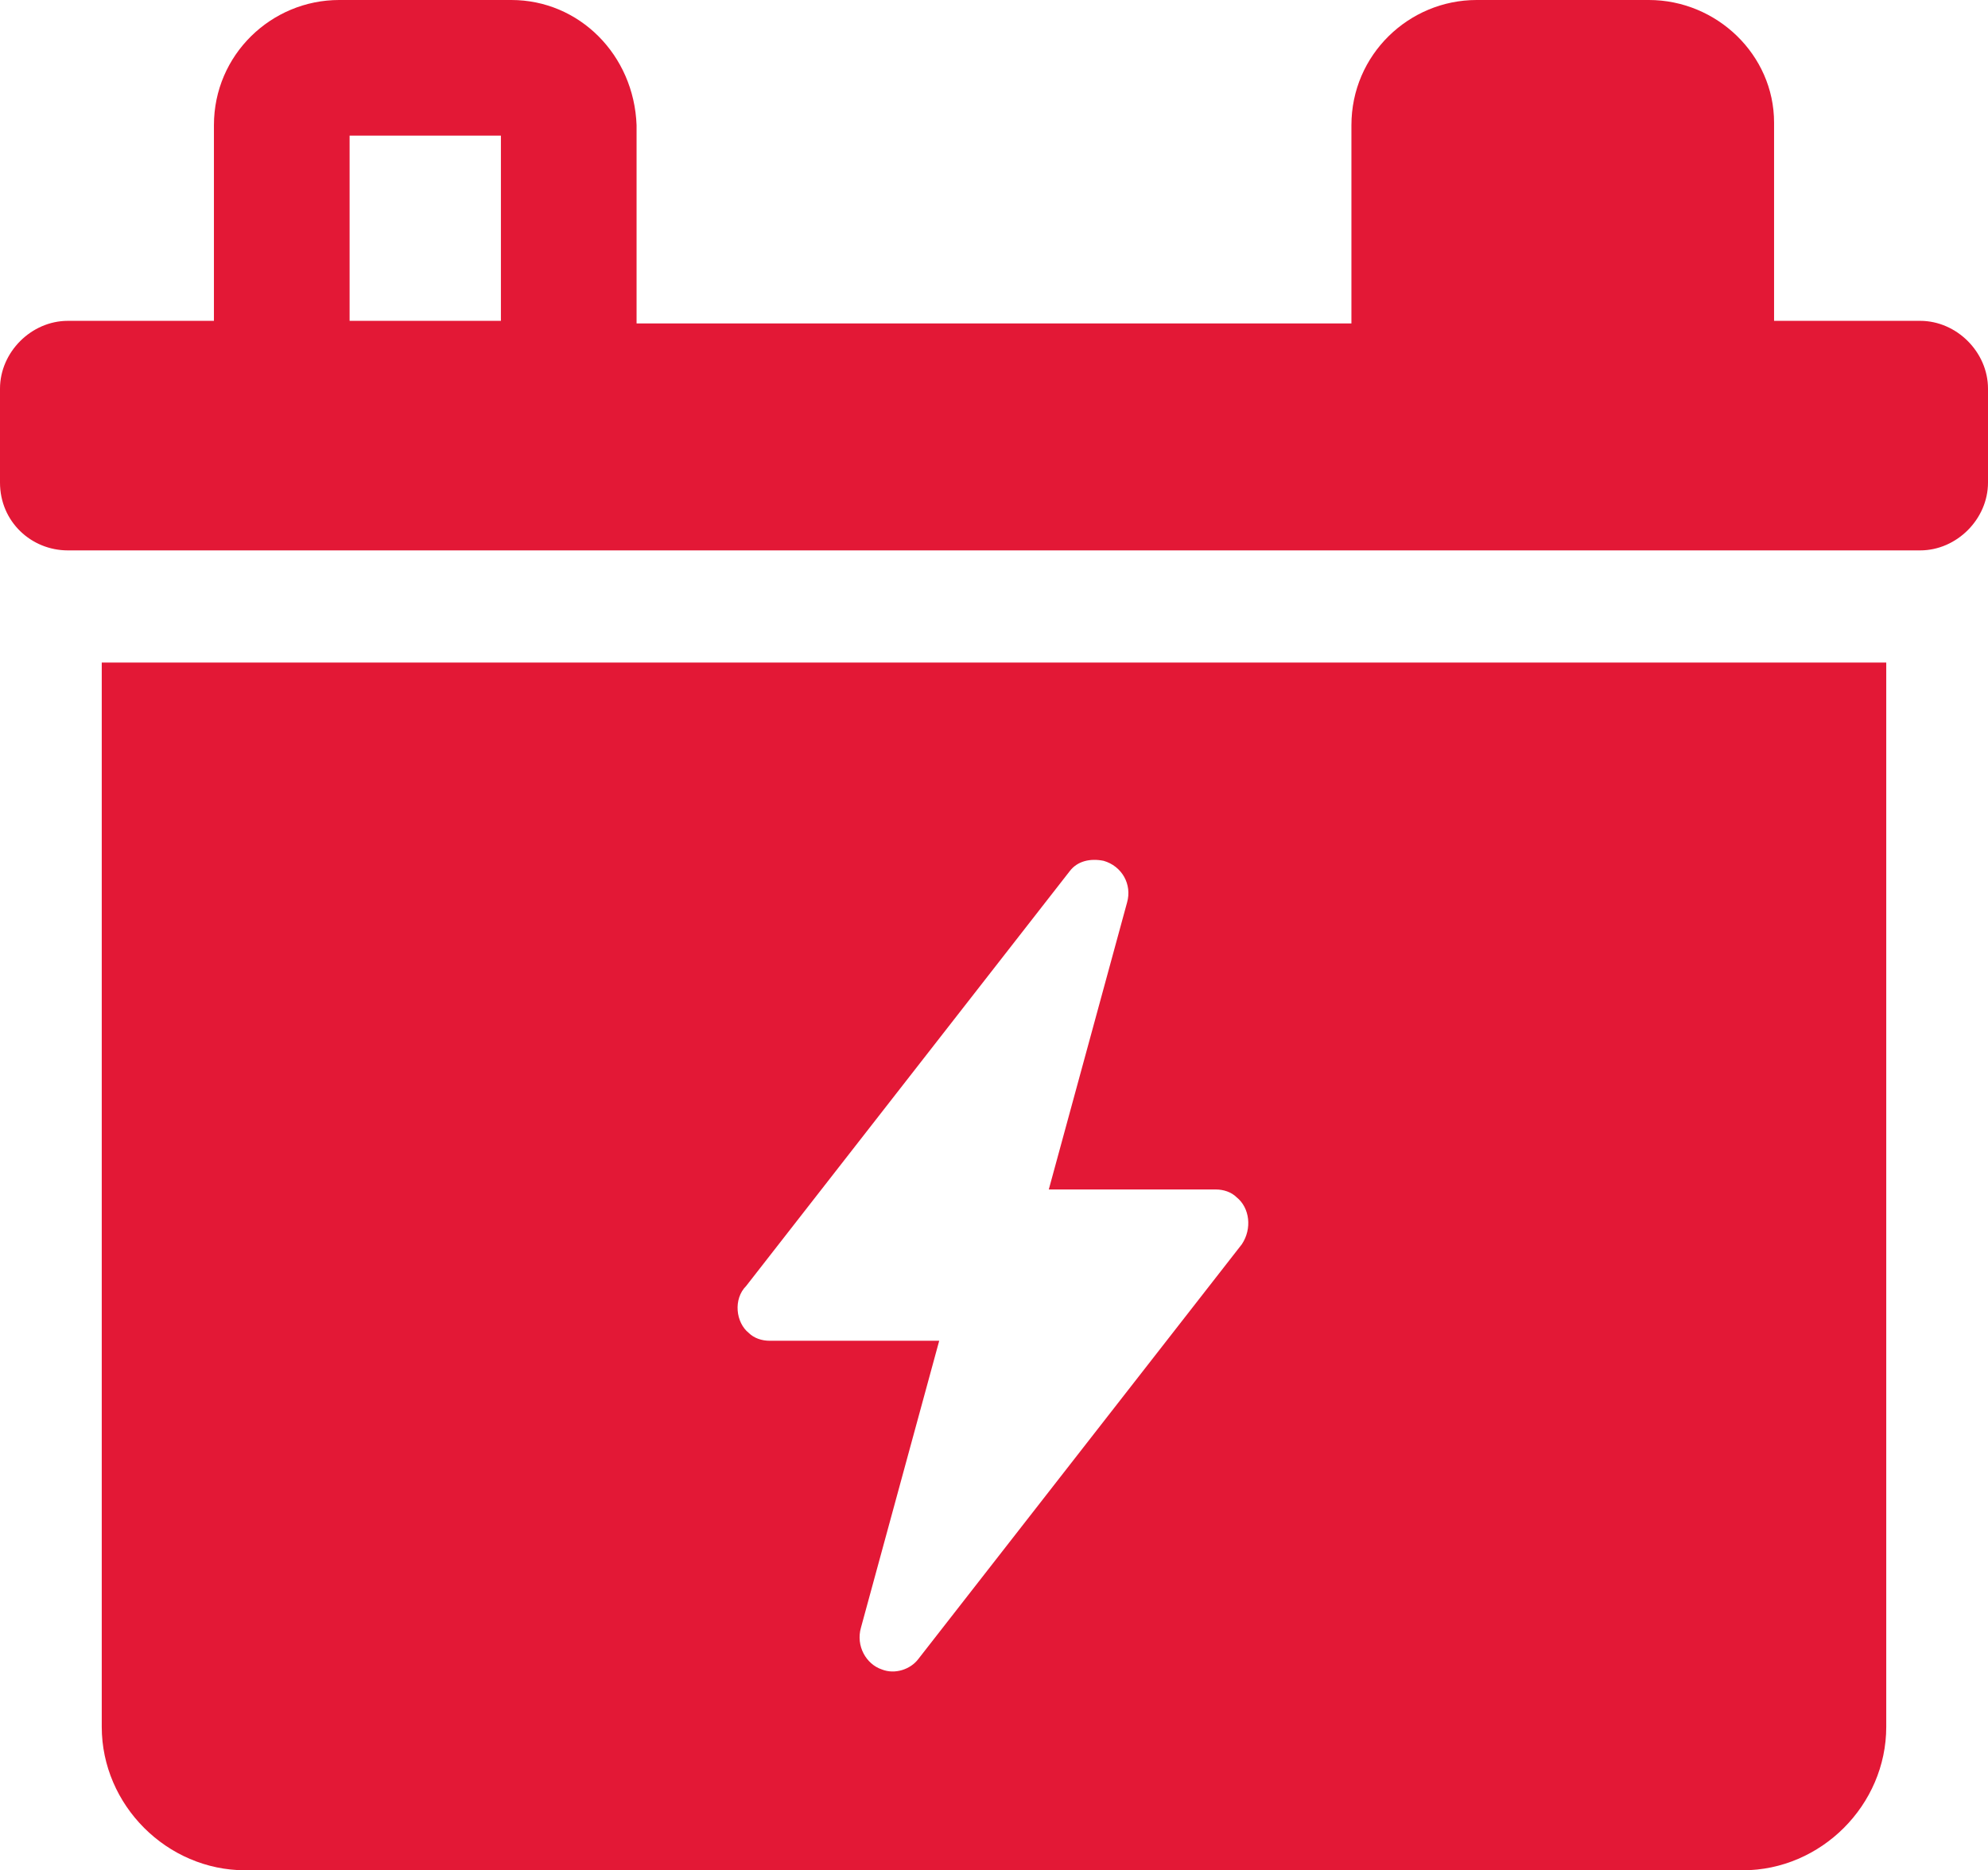 <?xml version="1.0" encoding="utf-8"?>
<svg xmlns="http://www.w3.org/2000/svg" id="Layer_1" style="enable-background:new 0 0 76.2 71.7;" version="1.1" viewBox="0 0 76.2 71.7" x="0px" y="0px">
<style type="text/css">
	.st0{fill-rule:evenodd;clip-rule:evenodd;fill:#E31836;}
</style>
<path class="st0" d="M3.9,25.4h68.4v40.8c0,3-2.5,5.5-5.5,5.5H9.4c-3,0-5.5-2.5-5.5-5.5C3.9,66.2,3.9,25.4,3.9,25.4z M73.6,21.1h-71&#xA;	C1.2,21.1,0,20,0,18.5c0,0,0,0,0,0v-3.6c0-1.4,1.2-2.6,2.6-2.6h5.6V4.8C8.2,2.1,10.4,0,13,0h6.6c2.6,0,4.7,2.1,4.8,4.8v7.6h27.4V4.8&#xA;	C51.8,2.1,54,0,56.6,0h6.6C65.8,0,68,2.1,68,4.7c0,0,0,0,0,0v7.6h5.6c1.4,0,2.6,1.2,2.6,2.6c0,0,0,0,0,0v3.6&#xA;	C76.2,19.9,75,21.1,73.6,21.1z M13.4,12.3h5.8V5.2h-5.8V12.3z M43.2,34.6c0.2-0.7-0.2-1.4-0.9-1.6c-0.5-0.1-1,0-1.3,0.4L28.6,49.3&#xA;	c-0.5,0.5-0.4,1.4,0.1,1.8c0.2,0.2,0.5,0.3,0.8,0.3H36l-3,11c-0.2,0.7,0.2,1.4,0.8,1.6c0.5,0.2,1.1,0,1.4-0.4l12.4-15.9&#xA;	c0.4-0.6,0.3-1.4-0.2-1.8c-0.2-0.2-0.5-0.3-0.8-0.3h-6.4L43.2,34.6z"/>
</svg>